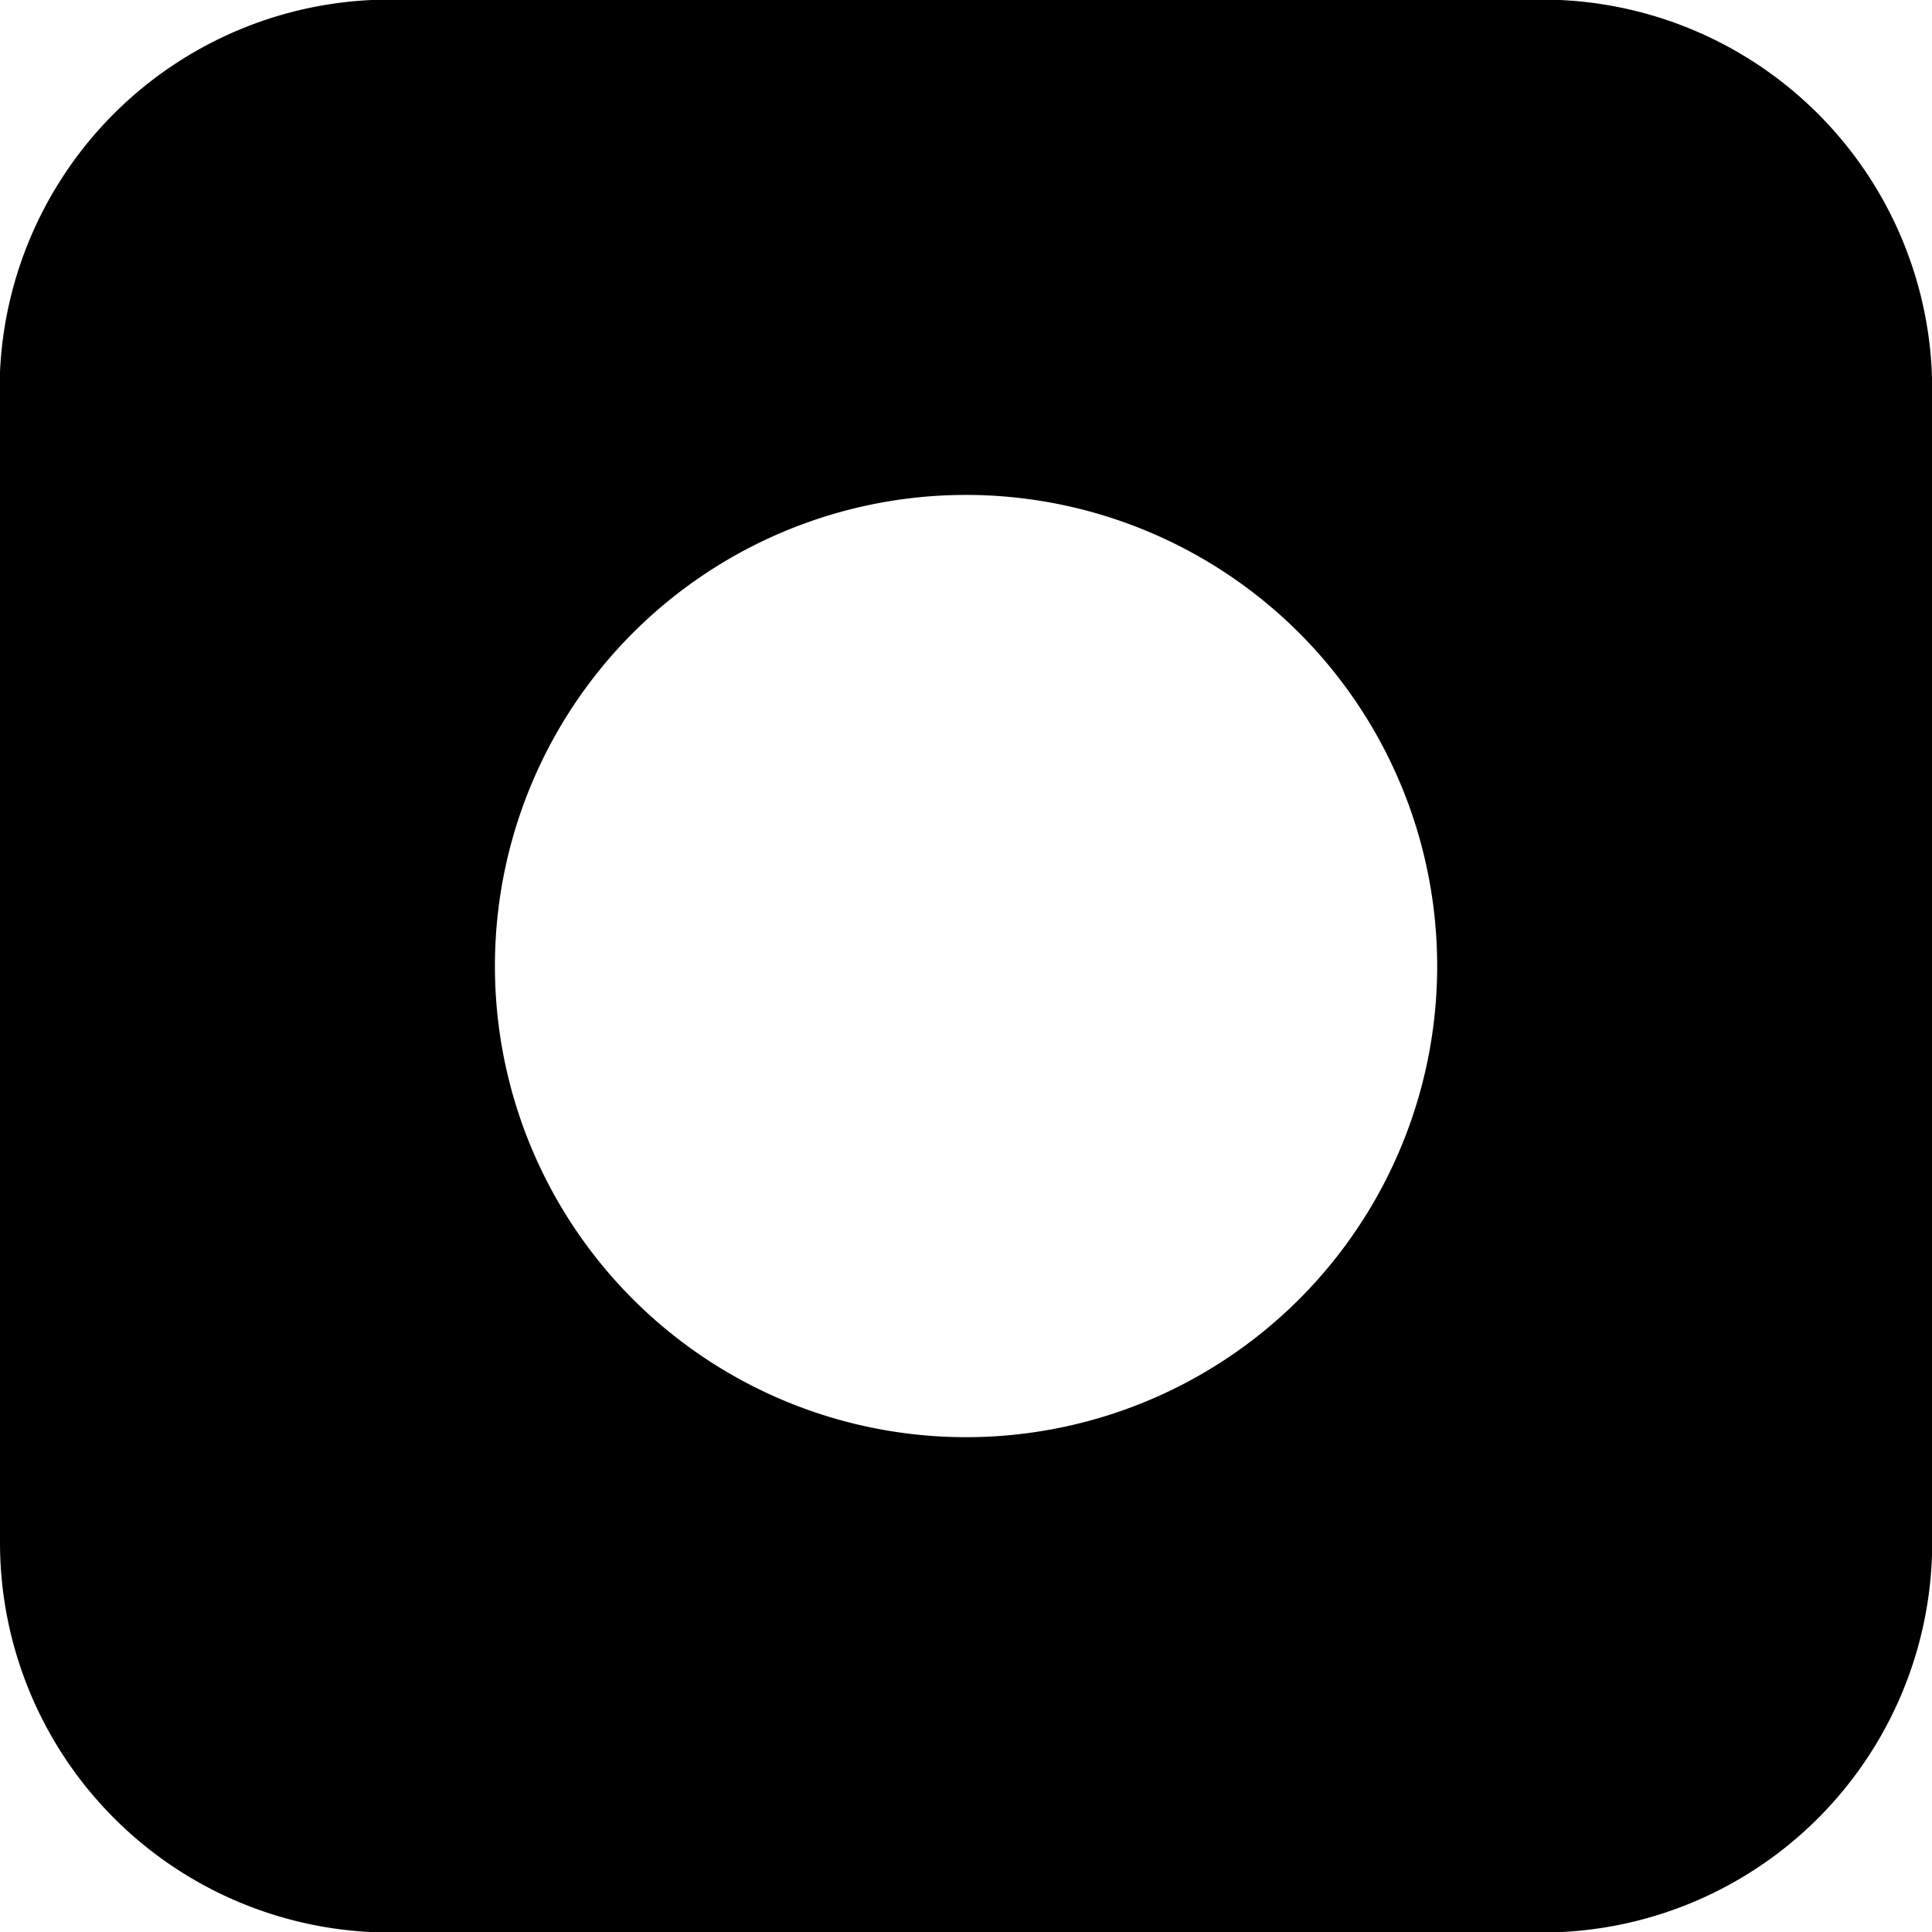 <svg id="Groupe_151" data-name="Groupe 151" xmlns="http://www.w3.org/2000/svg" width="19.323" height="19.323" viewBox="0 0 19.323 19.323">
  <path id="Tracé_28" data-name="Tracé 28" d="M8.987,6.041A4.712,4.712,0,1,1,4.275,1.329,4.713,4.713,0,0,1,8.987,6.041M-5.387,11.807a3.9,3.9,0,0,0,3.9,3.9H10.038a3.9,3.9,0,0,0,3.9-3.9V.275a3.9,3.9,0,0,0-3.9-3.9H-1.491a3.9,3.9,0,0,0-3.9,3.9Z" transform="translate(5.387 3.621)"/>
</svg>
